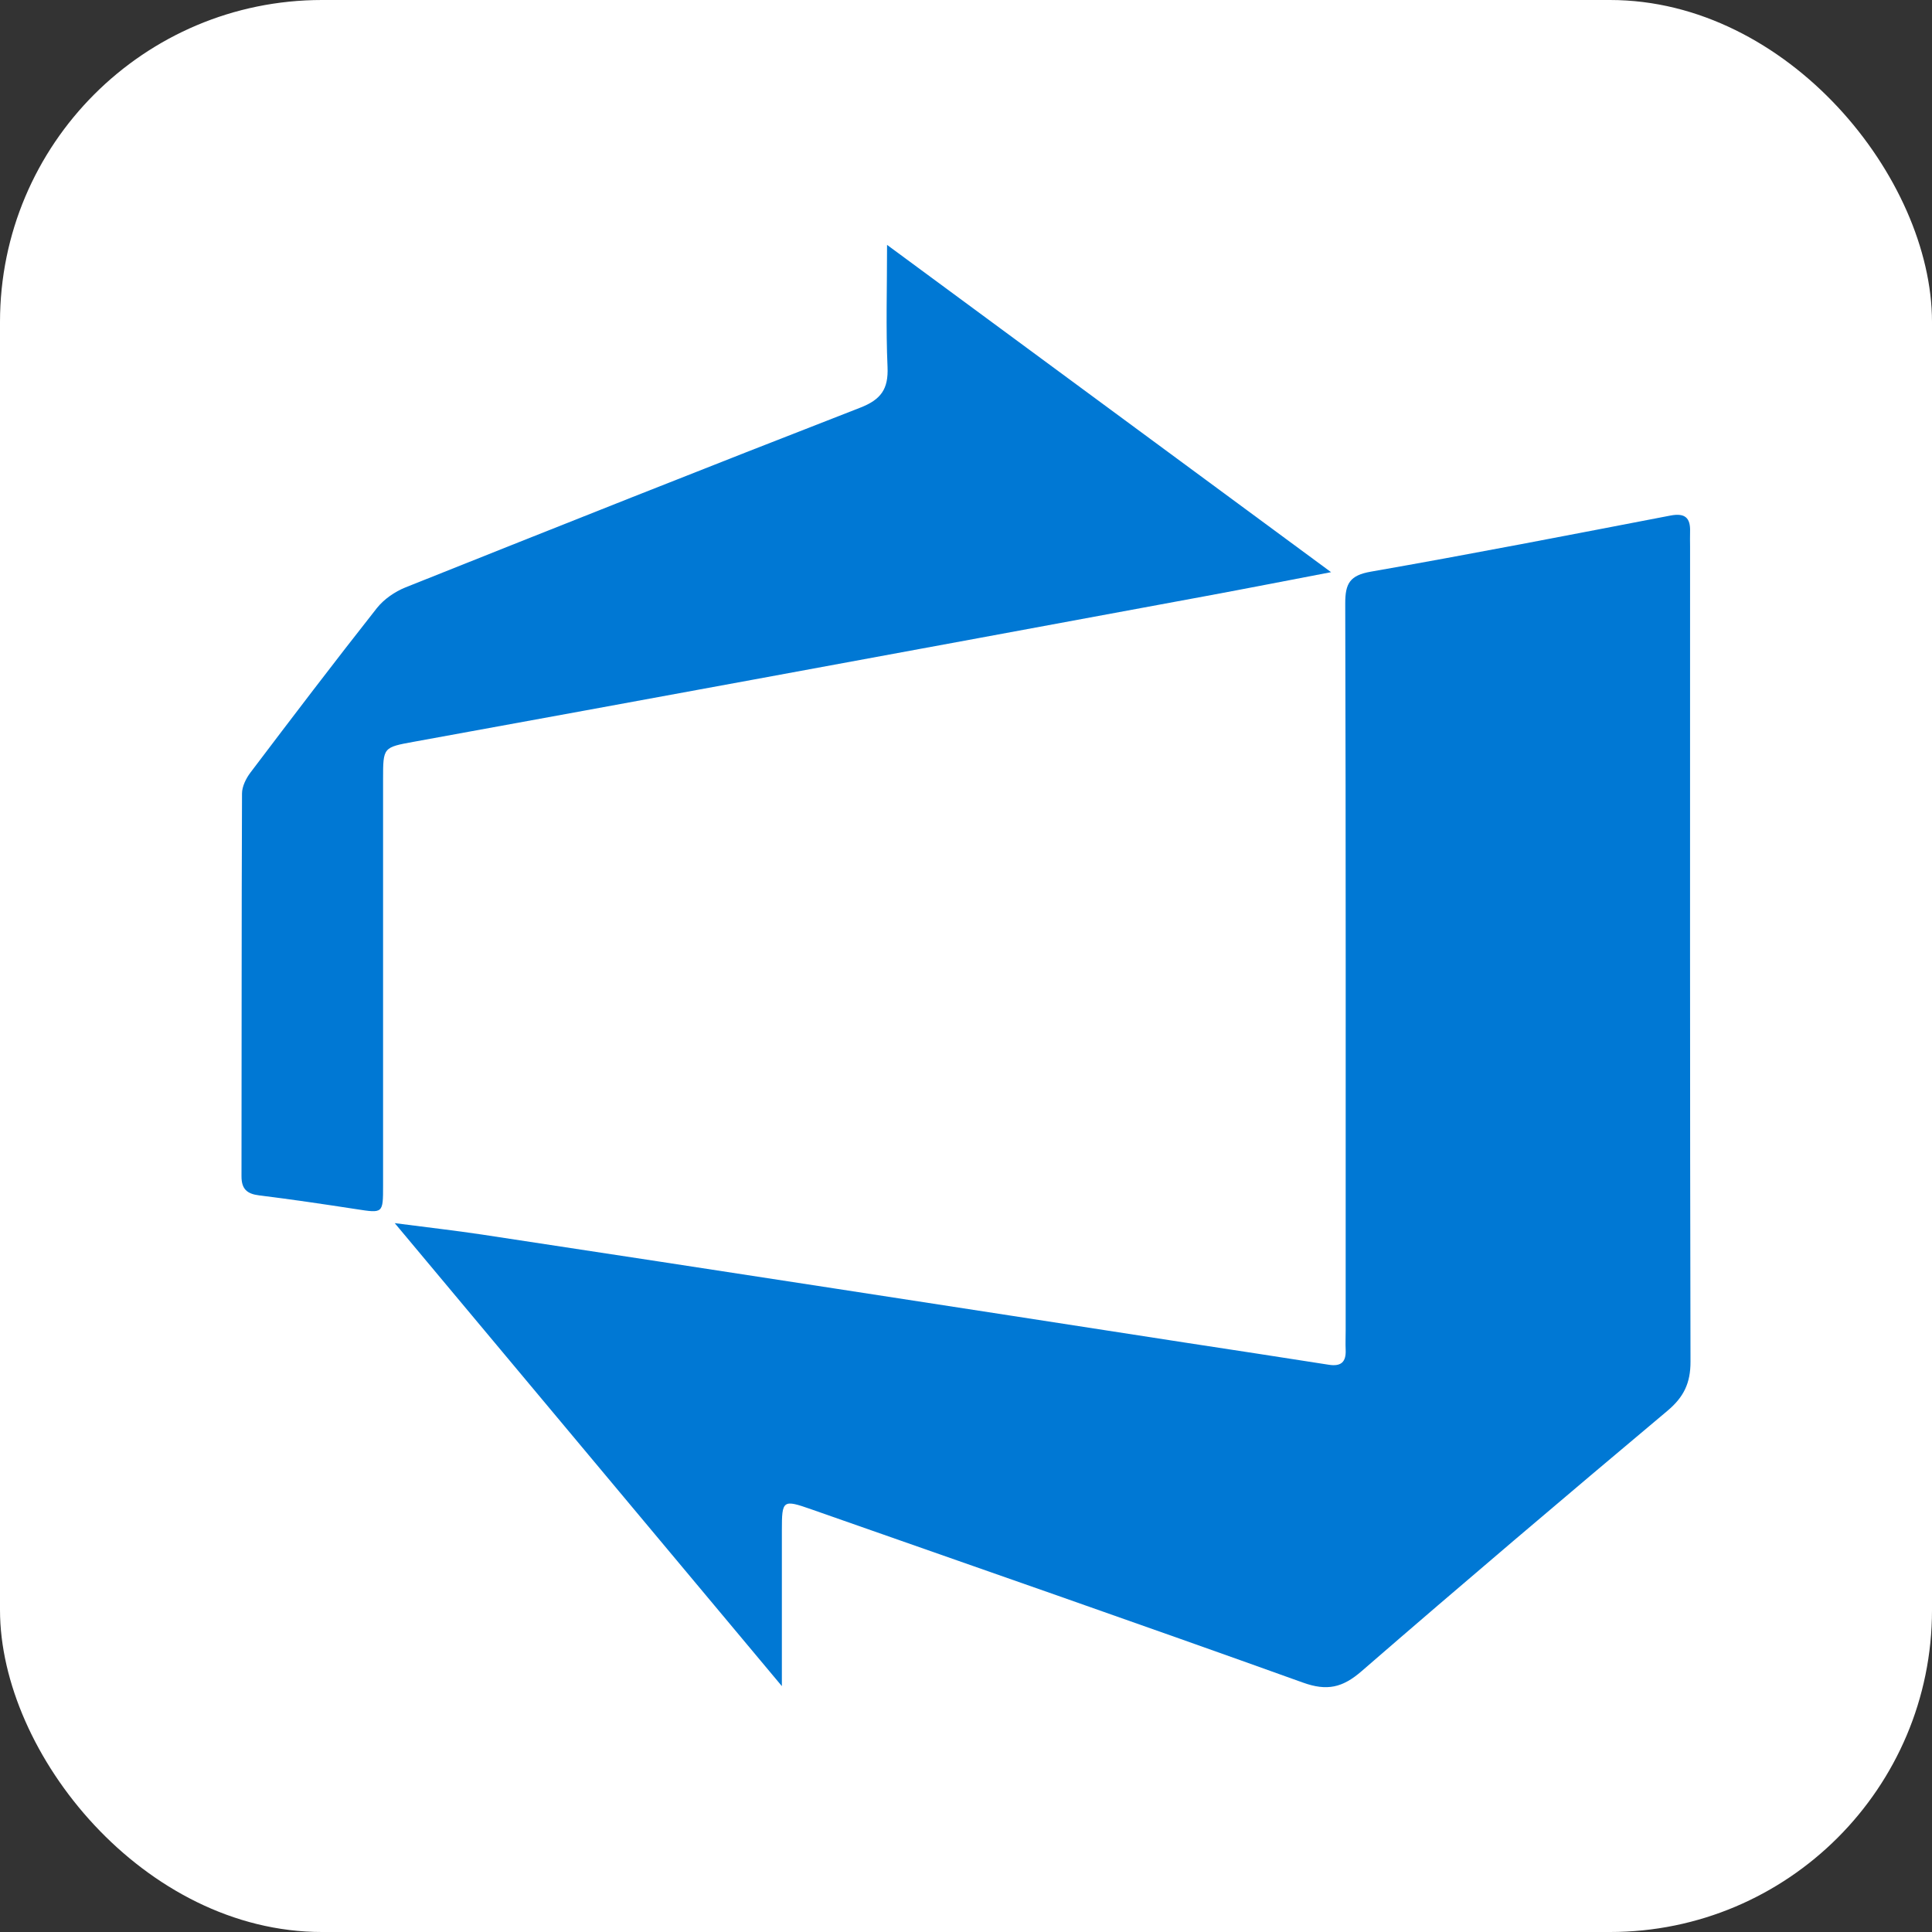 <svg width="72" height="72" viewBox="0 0 72 72" fill="none" xmlns="http://www.w3.org/2000/svg">
<rect x="0" y="0" width="72" height="72" fill="#333333" stroke="none"/>
<rect width="72" height="72" rx="12" fill="white"/>
<g clip-path="url(#clip0_1198_13351)">
<path d="M29.138 62.837C24.291 57.042 19.58 51.407 14.711 45.583C15.946 45.744 16.955 45.857 17.96 46.008C22.384 46.678 26.806 47.356 31.229 48.037C35.546 48.7 39.864 49.37 44.181 50.037C45.961 50.311 47.74 50.578 49.519 50.86C49.973 50.932 50.168 50.763 50.149 50.308C50.138 50.069 50.149 49.83 50.149 49.59C50.149 40.557 50.158 31.524 50.133 22.491C50.131 21.743 50.305 21.441 51.088 21.304C54.817 20.652 58.535 19.928 62.254 19.213C62.796 19.11 63.003 19.296 62.984 19.818C62.978 20.003 62.984 20.189 62.984 20.376C62.984 30.498 62.976 40.621 63 50.745C63.002 51.541 62.751 52.062 62.147 52.571C58.322 55.782 54.514 59.011 50.74 62.282C50.034 62.895 49.455 63.029 48.556 62.705C42.465 60.518 36.353 58.394 30.247 56.252C29.17 55.874 29.138 55.898 29.138 57.035C29.138 58.893 29.138 60.753 29.138 62.839V62.837Z" fill="#0078D4"/>
<path d="M33.058 9.126C38.642 13.241 44.042 17.223 49.605 21.323C47.937 21.642 46.449 21.934 44.959 22.21C39.336 23.252 33.712 24.29 28.087 25.325C23.869 26.102 19.65 26.873 15.43 27.642C14.277 27.853 14.276 27.845 14.276 29.044C14.276 34.092 14.276 39.139 14.276 44.187C14.276 45.227 14.276 45.216 13.271 45.061C12.067 44.876 10.863 44.697 9.654 44.548C9.199 44.492 9 44.305 9 43.84C9.008 39.084 9 34.329 9.019 29.573C9.019 29.31 9.169 29.009 9.335 28.789C10.89 26.735 12.45 24.685 14.044 22.663C14.308 22.33 14.713 22.051 15.11 21.891C20.751 19.638 26.395 17.395 32.055 15.194C32.83 14.893 33.112 14.502 33.076 13.678C33.011 12.228 33.058 10.772 33.058 9.124V9.126Z" fill="#0078D4"/>
</g>
<defs>
<clipPath id="clip0_1198_13351">
<rect width="54" height="53.748" fill="white" transform="translate(9 9.126)"/>
</clipPath>
</defs>
</svg>
